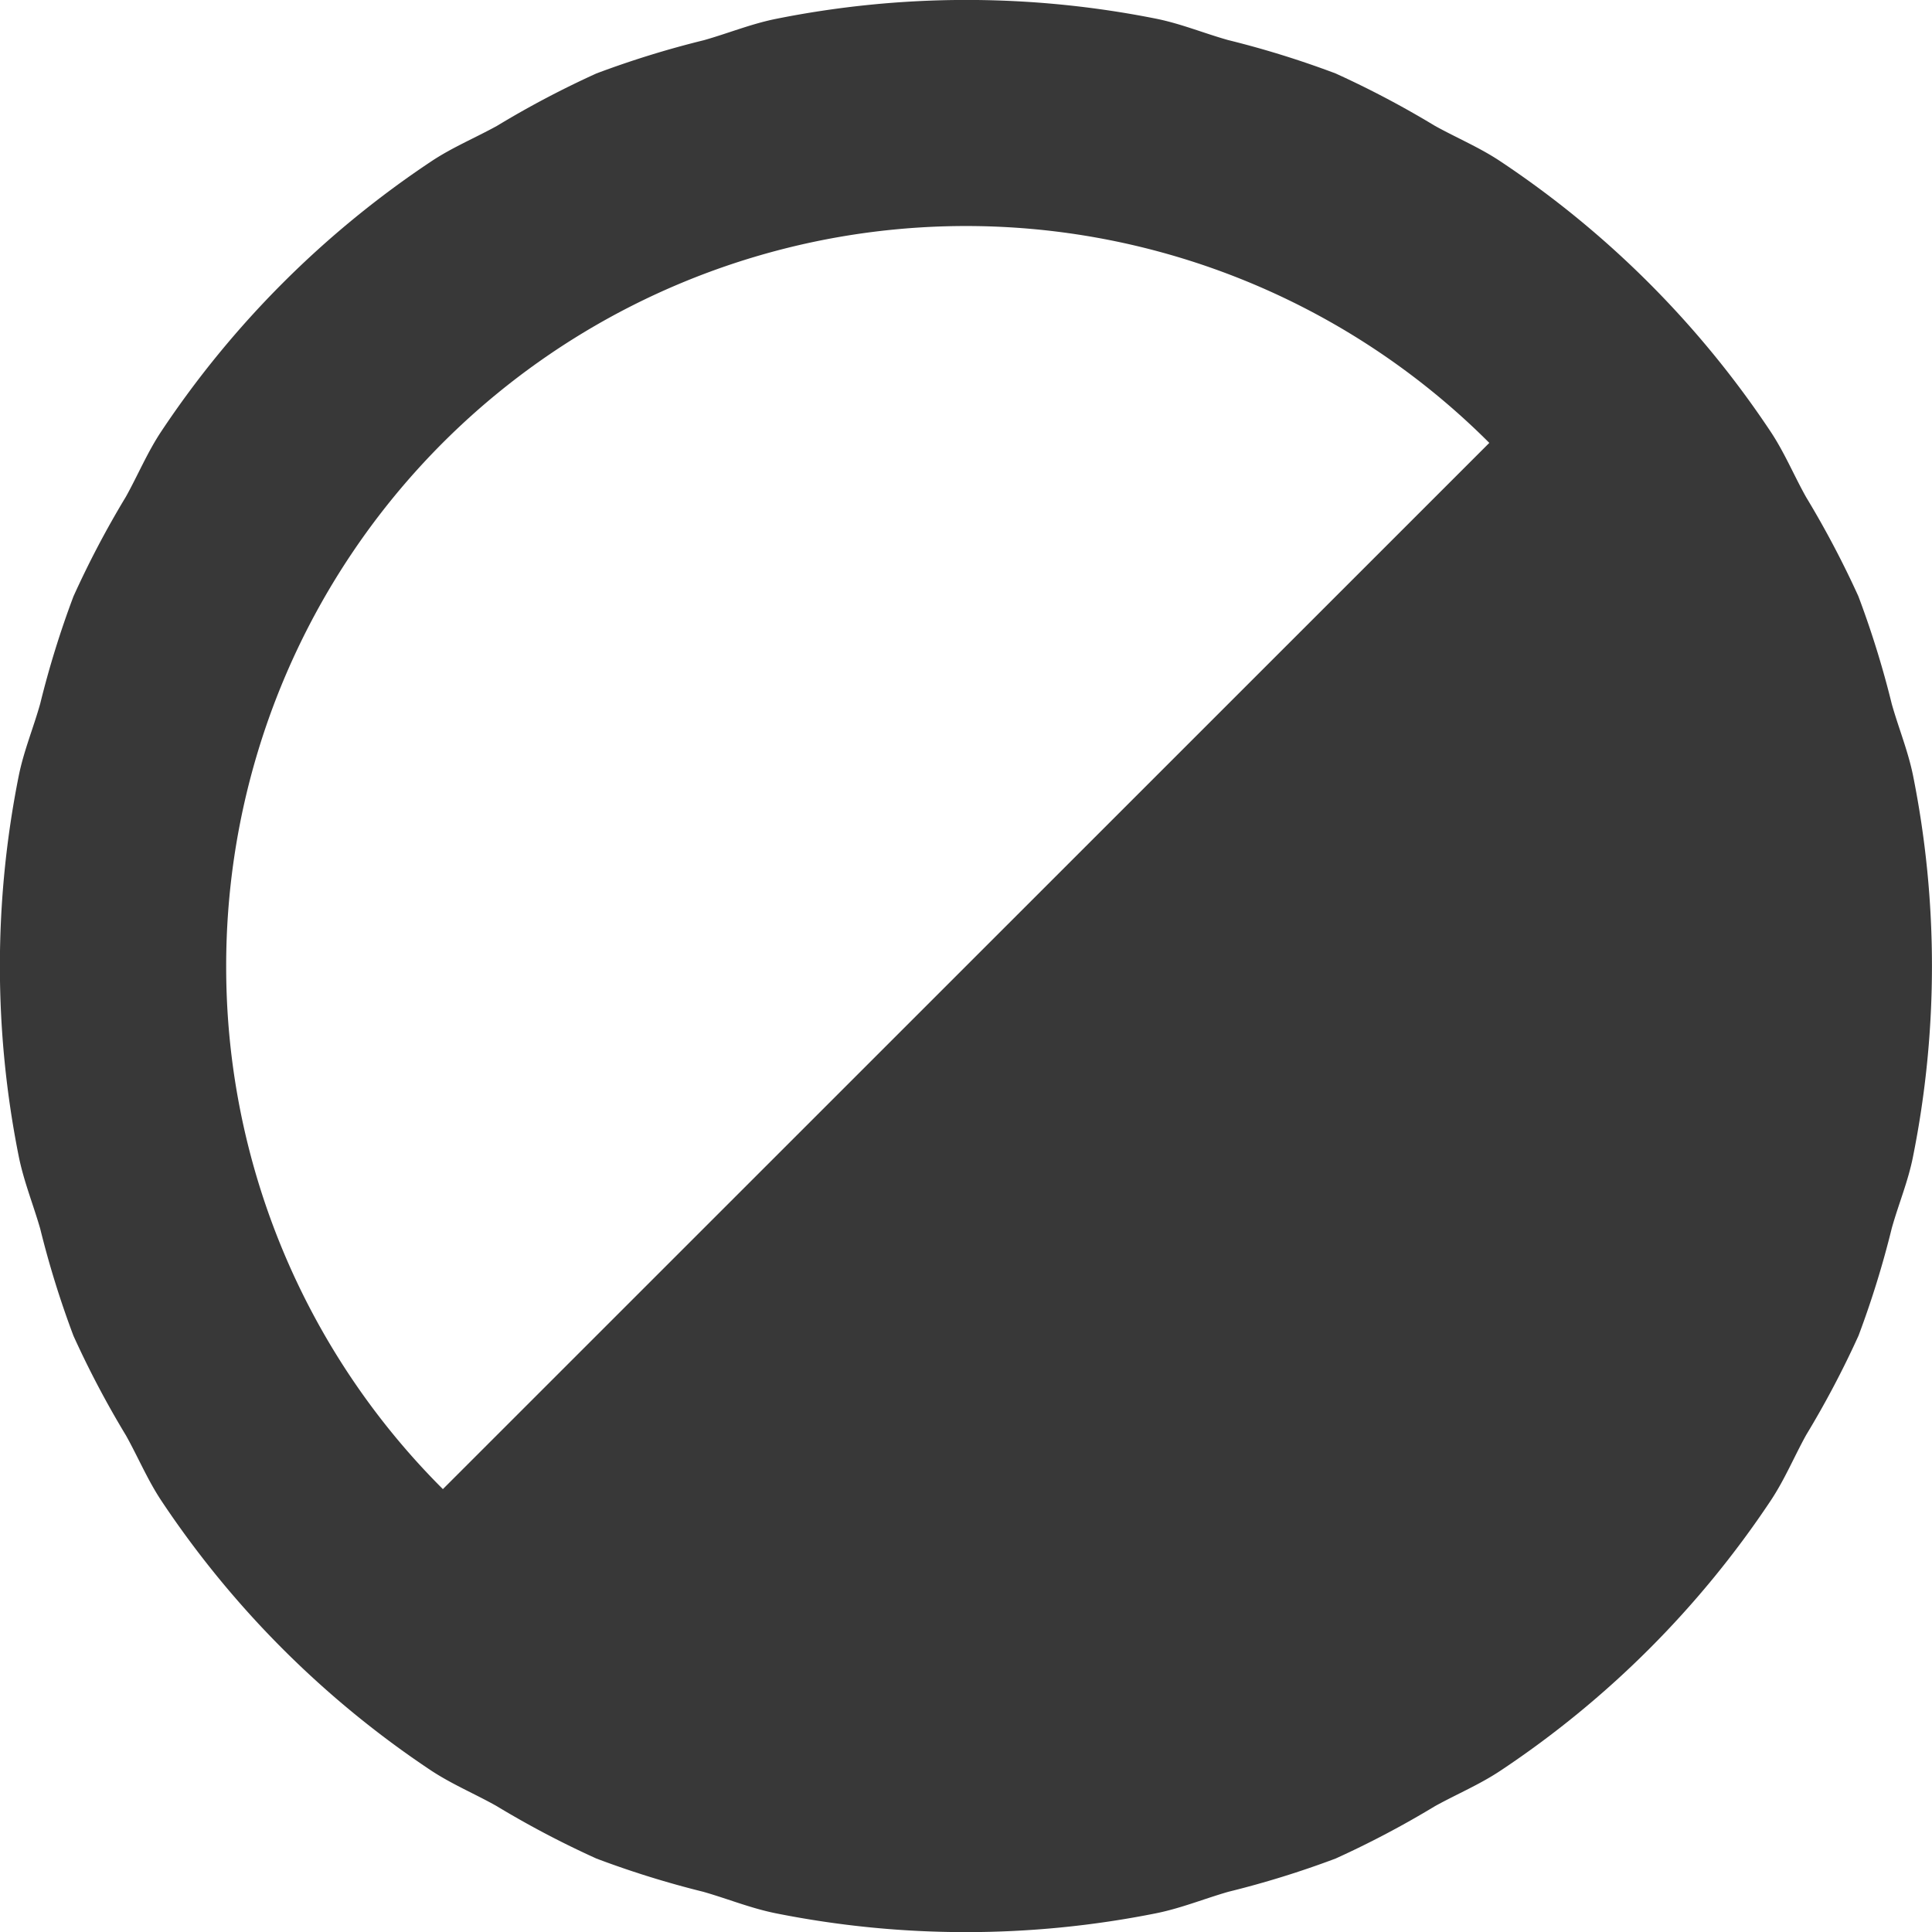 <svg xmlns="http://www.w3.org/2000/svg" viewBox="0 0 9.994 9.994">
  <defs>
    <style>
      .b4164536-c461-4c97-b93a-976fe086f419 {
        fill: #383838;
      }
    </style>
  </defs>
  <title>half-proficiency</title>
  <g id="abf3f72b-e5c8-4f0a-8c7d-3fb19641922a" data-name="Layer 2">
    <g id="264f2b75-af86-457c-ae95-1222392d82ba" data-name="v1">
      <path class="b4164536-c461-4c97-b93a-976fe086f419" d="M6.909,9.614a4.924,4.924,0,0,0,.514-.271c.114-.063.232-.112.341-.185A5.012,5.012,0,0,0,9.158,7.765c.073-.109.122-.228.185-.342a4.906,4.906,0,0,0,.271-.514,4.922,4.922,0,0,0,.172-.556c.035-.125.085-.243.11-.371a5.011,5.011,0,0,0,0-1.97c-.026-.128-.075-.246-.11-.37a4.896,4.896,0,0,0-.173-.558,4.956,4.956,0,0,0-.27-.512c-.064-.114-.113-.234-.187-.344A5.009,5.009,0,0,0,7.765.837C7.655.763,7.536.714,7.421.65a4.937,4.937,0,0,0-.512-.27A4.928,4.928,0,0,0,6.352.207c-.124-.035-.242-.084-.37-.11A5.011,5.011,0,0,0,4.012.098c-.128.026-.247.075-.371.11a4.919,4.919,0,0,0-.556.172,4.91,4.91,0,0,0-.514.271c-.114.063-.233.112-.342.185A5.012,5.012,0,0,0,.836,2.229c-.073.109-.122.228-.185.341a4.893,4.893,0,0,0-.271.515,4.901,4.901,0,0,0-.172.555c-.035.125-.085.244-.111.373a5.015,5.015,0,0,0,0,1.969c.026.129.075.249.111.374a4.901,4.901,0,0,0,.172.554A4.927,4.927,0,0,0,.652,7.426c.063.113.112.231.184.339a5.01,5.01,0,0,0,1.393,1.393c.109.072.227.121.339.184a4.925,4.925,0,0,0,.517.272,4.916,4.916,0,0,0,.553.172c.126.036.245.085.374.111a5.013,5.013,0,0,0,1.969,0c.129-.026.248-.075.373-.111A4.919,4.919,0,0,0,6.909,9.614ZM1.17,4.997a3.827,3.827,0,0,1,6.534-2.706L2.291,7.703A3.815,3.815,0,0,1,1.17,4.997Z"/>
    </g>
  </g>
</svg>
